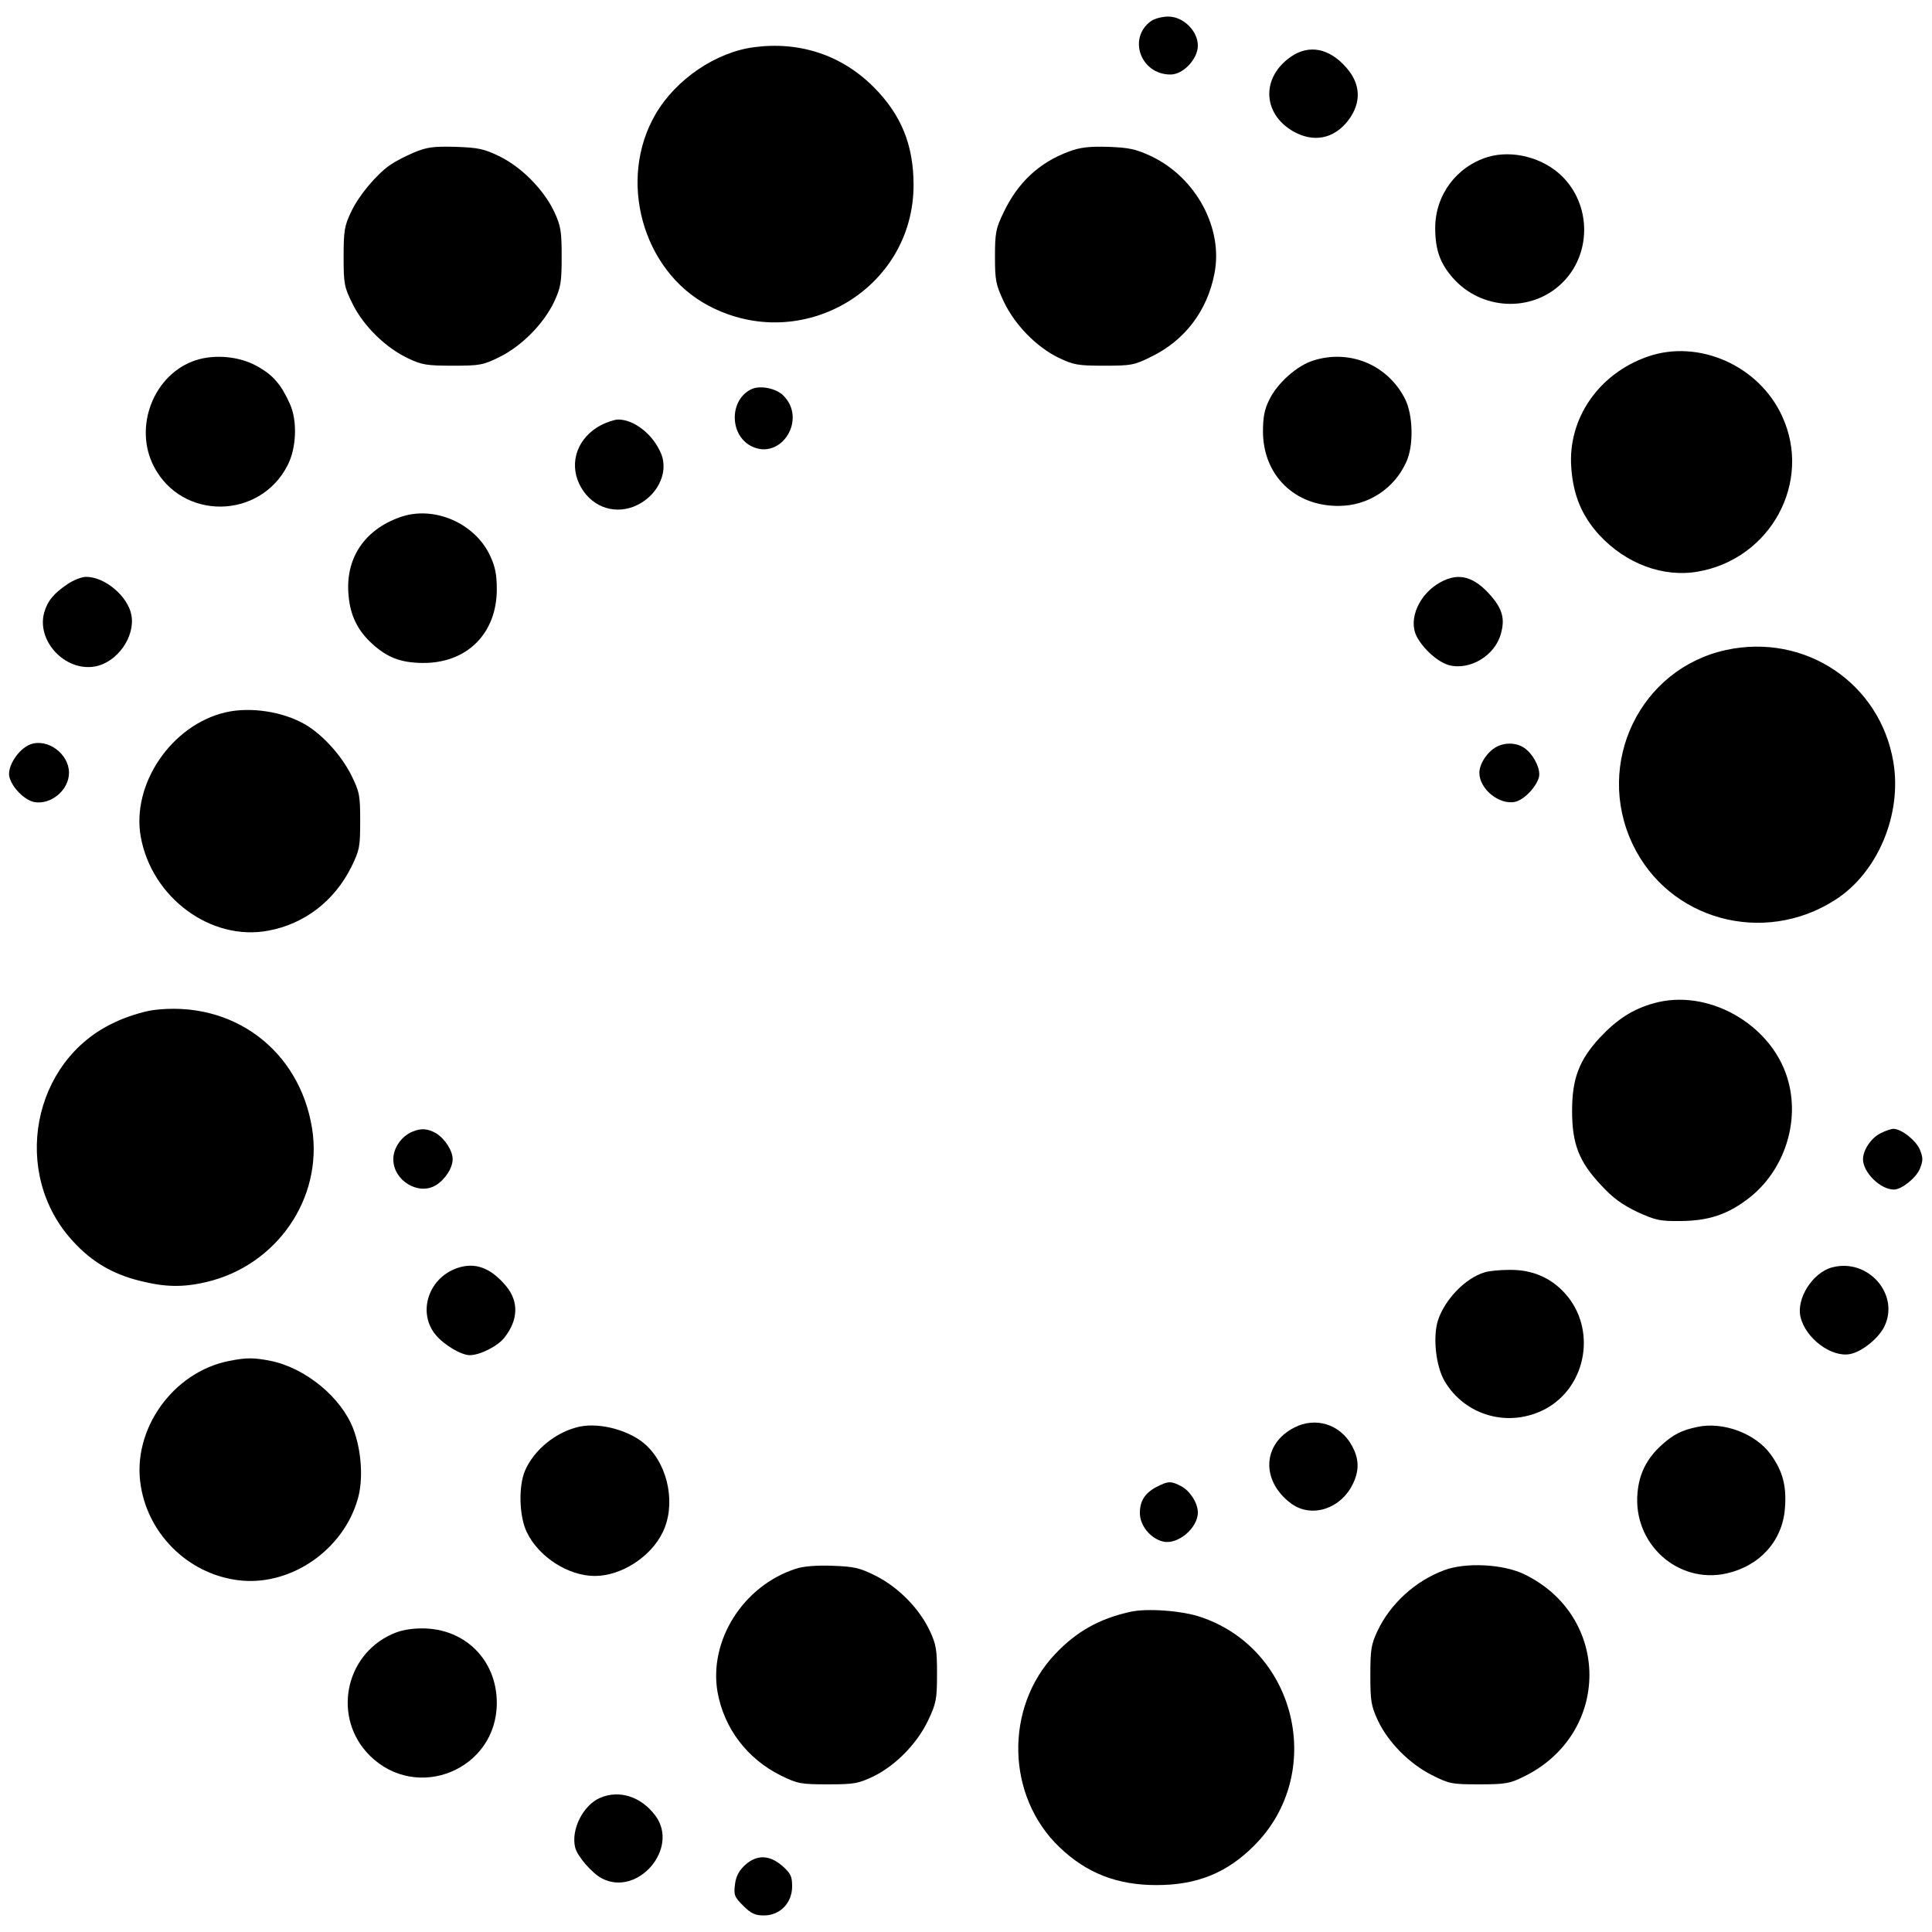 <?xml version="1.0" standalone="no"?>
<!DOCTYPE svg PUBLIC "-//W3C//DTD SVG 20010904//EN"
 "http://www.w3.org/TR/2001/REC-SVG-20010904/DTD/svg10.dtd">
<svg version="1.0" xmlns="http://www.w3.org/2000/svg"
 width="700pt" height="700pt" viewBox="0 0 700 700"
 preserveAspectRatio="xMidYMid meet">
<g transform="translate(0,700) scale(0.1,-0.1)"
fill="#000000" stroke="none">
<path d="M4171 6924 c-86 -61 -39 -194 70 -194 46 0 99 56 99 105 0 53 -53
105 -107 105 -21 0 -49 -7 -62 -16z"/>
<path d="M2732 6829 c-138 -18 -283 -116 -357 -243 -138 -237 -48 -566 191
-693 338 -180 744 59 744 437 0 145 -45 255 -145 355 -115 115 -267 166 -433
144z"/>
<path d="M4678 6795 c-108 -74 -105 -205 6 -270 74 -43 149 -29 201 39 48 63
46 131 -7 191 -61 70 -134 85 -200 40z"/>
<path d="M1499 6447 c-31 -13 -69 -33 -86 -45 -52 -37 -114 -112 -141 -170
-24 -50 -27 -69 -27 -162 0 -99 2 -110 33 -172 39 -79 120 -159 202 -197 48
-23 68 -26 160 -26 99 0 110 2 171 32 80 40 159 120 197 200 24 52 27 70 27
163 0 93 -3 111 -27 163 -38 80 -117 160 -197 200 -58 28 -77 32 -161 35 -81
2 -103 -1 -151 -21z"/>
<path d="M3873 6451 c-108 -40 -185 -112 -237 -221 -28 -58 -31 -74 -31 -160
0 -86 3 -101 32 -163 40 -84 117 -163 198 -203 55 -26 69 -29 165 -29 99 0
110 2 172 33 121 59 202 166 228 300 33 165 -67 349 -229 426 -56 26 -79 31
-156 34 -69 2 -102 -2 -142 -17z"/>
<path d="M5390 6431 c-113 -35 -189 -137 -190 -255 0 -81 17 -129 64 -183 103
-117 284 -126 394 -20 108 103 109 281 3 387 -69 69 -181 98 -271 71z"/>
<path d="M5970 5708 c-178 -62 -290 -225 -277 -402 7 -100 38 -175 102 -245
97 -104 231 -154 357 -132 264 46 415 325 305 563 -84 184 -303 280 -487 216z"/>
<path d="M710 5695 c-152 -49 -228 -241 -152 -386 102 -195 383 -192 484 5 32
62 36 160 9 221 -32 72 -62 107 -121 139 -63 35 -152 43 -220 21z"/>
<path d="M4759 5694 c-59 -18 -131 -82 -160 -142 -18 -36 -23 -64 -23 -117 1
-157 115 -269 274 -268 107 0 203 63 246 161 26 57 24 166 -4 224 -61 124
-199 184 -333 142z"/>
<path d="M2725 5591 c-82 -36 -84 -165 -4 -207 109 -56 206 99 115 185 -26 24
-80 35 -111 22z"/>
<path d="M2178 5460 c-85 -45 -117 -134 -79 -214 38 -78 118 -111 196 -82 84
33 130 121 100 193 -29 70 -99 124 -157 123 -13 -1 -40 -10 -60 -20z"/>
<path d="M1449 5126 c-130 -46 -199 -151 -186 -284 6 -72 33 -127 86 -175 55
-50 104 -68 181 -69 161 -2 270 106 270 267 0 53 -6 83 -24 121 -55 119 -205
184 -327 140z"/>
<path d="M245 4884 c-50 -34 -73 -61 -85 -104 -28 -102 75 -213 183 -195 81
14 148 108 133 187 -13 68 -96 138 -164 138 -16 0 -46 -12 -67 -26z"/>
<path d="M5220 4891 c-78 -42 -119 -135 -87 -197 24 -46 77 -93 117 -104 76
-20 167 35 188 114 15 53 6 88 -35 136 -61 71 -117 87 -183 51z"/>
<path d="M6254 4645 c-312 -68 -477 -411 -339 -703 130 -275 474 -370 735
-202 153 98 242 309 210 499 -48 286 -320 468 -606 406z"/>
<path d="M817 4419 c-196 -46 -341 -260 -307 -451 40 -221 255 -379 462 -340
131 24 240 108 301 231 30 61 32 73 32 166 0 93 -2 105 -32 166 -36 72 -104
147 -167 184 -81 47 -199 65 -289 44z"/>
<path d="M110 4303 c-43 -16 -85 -81 -76 -118 10 -39 55 -84 90 -91 61 -11
126 44 126 106 0 69 -78 126 -140 103z"/>
<path d="M5424 4295 c-34 -17 -64 -62 -64 -95 0 -59 73 -118 130 -105 32 7 77
54 86 90 6 25 -14 71 -43 97 -28 26 -73 31 -109 13z"/>
<path d="M5992 3365 c-76 -21 -133 -58 -196 -125 -75 -82 -100 -148 -100 -265
0 -120 25 -184 105 -269 43 -47 77 -71 131 -97 66 -30 82 -34 158 -33 100 1
168 23 244 81 131 100 190 280 142 437 -60 197 -290 326 -484 271z"/>
<path d="M553 3340 c-34 -5 -96 -24 -137 -44 -301 -138 -378 -549 -151 -794
68 -74 141 -117 239 -142 94 -24 158 -25 244 -5 255 60 422 303 383 555 -45
286 -289 468 -578 430z"/>
<path d="M1495 2900 c-40 -16 -70 -59 -70 -100 0 -77 90 -132 153 -95 34 20
62 63 62 95 0 31 -28 74 -60 94 -30 17 -54 19 -85 6z"/>
<path d="M6814 2894 c-34 -16 -64 -61 -64 -94 0 -48 63 -110 112 -110 28 0 80
42 94 75 12 31 12 39 0 70 -15 34 -67 75 -96 75 -8 0 -29 -7 -46 -16z"/>
<path d="M1655 2405 c-104 -37 -143 -162 -76 -242 30 -36 92 -73 123 -73 37 0
101 32 126 64 50 64 52 130 6 186 -57 68 -114 88 -179 65z"/>
<path d="M6638 2408 c-71 -19 -131 -114 -114 -181 19 -77 112 -146 179 -133
42 8 100 54 123 97 60 117 -57 252 -188 217z"/>
<path d="M5379 2390 c-70 -21 -144 -98 -169 -174 -19 -60 -8 -165 24 -220 75
-127 235 -171 367 -100 149 82 184 290 70 417 -52 58 -120 87 -201 86 -36 0
-77 -4 -91 -9z"/>
<path d="M830 2069 c-204 -40 -353 -250 -320 -452 29 -184 183 -328 368 -344
183 -15 366 114 418 295 21 71 14 176 -16 255 -43 113 -172 220 -298 246 -60
12 -88 13 -152 0z"/>
<path d="M4690 1828 c-116 -59 -122 -192 -14 -274 72 -55 178 -24 224 66 26
51 25 95 -3 144 -42 76 -131 103 -207 64z"/>
<path d="M2100 1831 c-84 -18 -165 -83 -198 -160 -24 -57 -21 -166 7 -223 43
-89 150 -158 246 -158 96 0 203 69 246 158 48 98 22 238 -58 314 -56 54 -167
85 -243 69z"/>
<path d="M6150 1830 c-57 -12 -87 -27 -130 -66 -53 -48 -81 -103 -87 -173 -17
-184 146 -331 322 -292 121 27 203 118 212 235 7 81 -8 137 -52 197 -54 75
-172 119 -265 99z"/>
<path d="M4195 1615 c-46 -23 -65 -52 -65 -97 0 -45 38 -92 83 -103 53 -14
127 48 127 105 0 34 -28 78 -60 95 -36 19 -47 19 -85 0z"/>
<path d="M2883 1316 c-191 -62 -316 -261 -283 -448 24 -131 108 -241 229 -301
61 -30 73 -32 171 -32 96 0 110 3 165 29 81 40 158 119 198 203 29 62 32 76
32 168 0 88 -3 107 -27 158 -38 80 -114 157 -196 198 -58 29 -78 33 -157 36
-57 2 -106 -2 -132 -11z"/>
<path d="M5233 1311 c-105 -39 -195 -121 -242 -220 -23 -49 -26 -68 -26 -161
0 -93 3 -111 27 -163 37 -79 114 -157 195 -198 64 -32 72 -34 172 -34 95 0
112 3 162 28 317 155 317 582 0 734 -76 36 -210 43 -288 14z"/>
<path d="M4095 1160 c-112 -25 -195 -71 -273 -154 -183 -194 -176 -515 17
-699 98 -94 209 -137 351 -137 147 0 256 44 355 144 258 259 155 707 -191 826
-66 24 -198 34 -259 20z"/>
<path d="M1420 1079 c-173 -78 -215 -305 -81 -439 171 -171 461 -52 461 190 0
155 -115 270 -270 270 -44 0 -80 -7 -110 -21z"/>
<path d="M2174 486 c-62 -27 -106 -116 -90 -180 8 -32 61 -93 97 -112 130 -67
281 109 194 227 -52 70 -131 95 -201 65z"/>
<path d="M2700 243 c-22 -20 -33 -40 -37 -70 -5 -39 -2 -46 30 -78 28 -28 43
-35 75 -35 58 0 102 45 102 105 0 37 -5 47 -35 74 -47 41 -93 42 -135 4z"/>
</g>
</svg>
